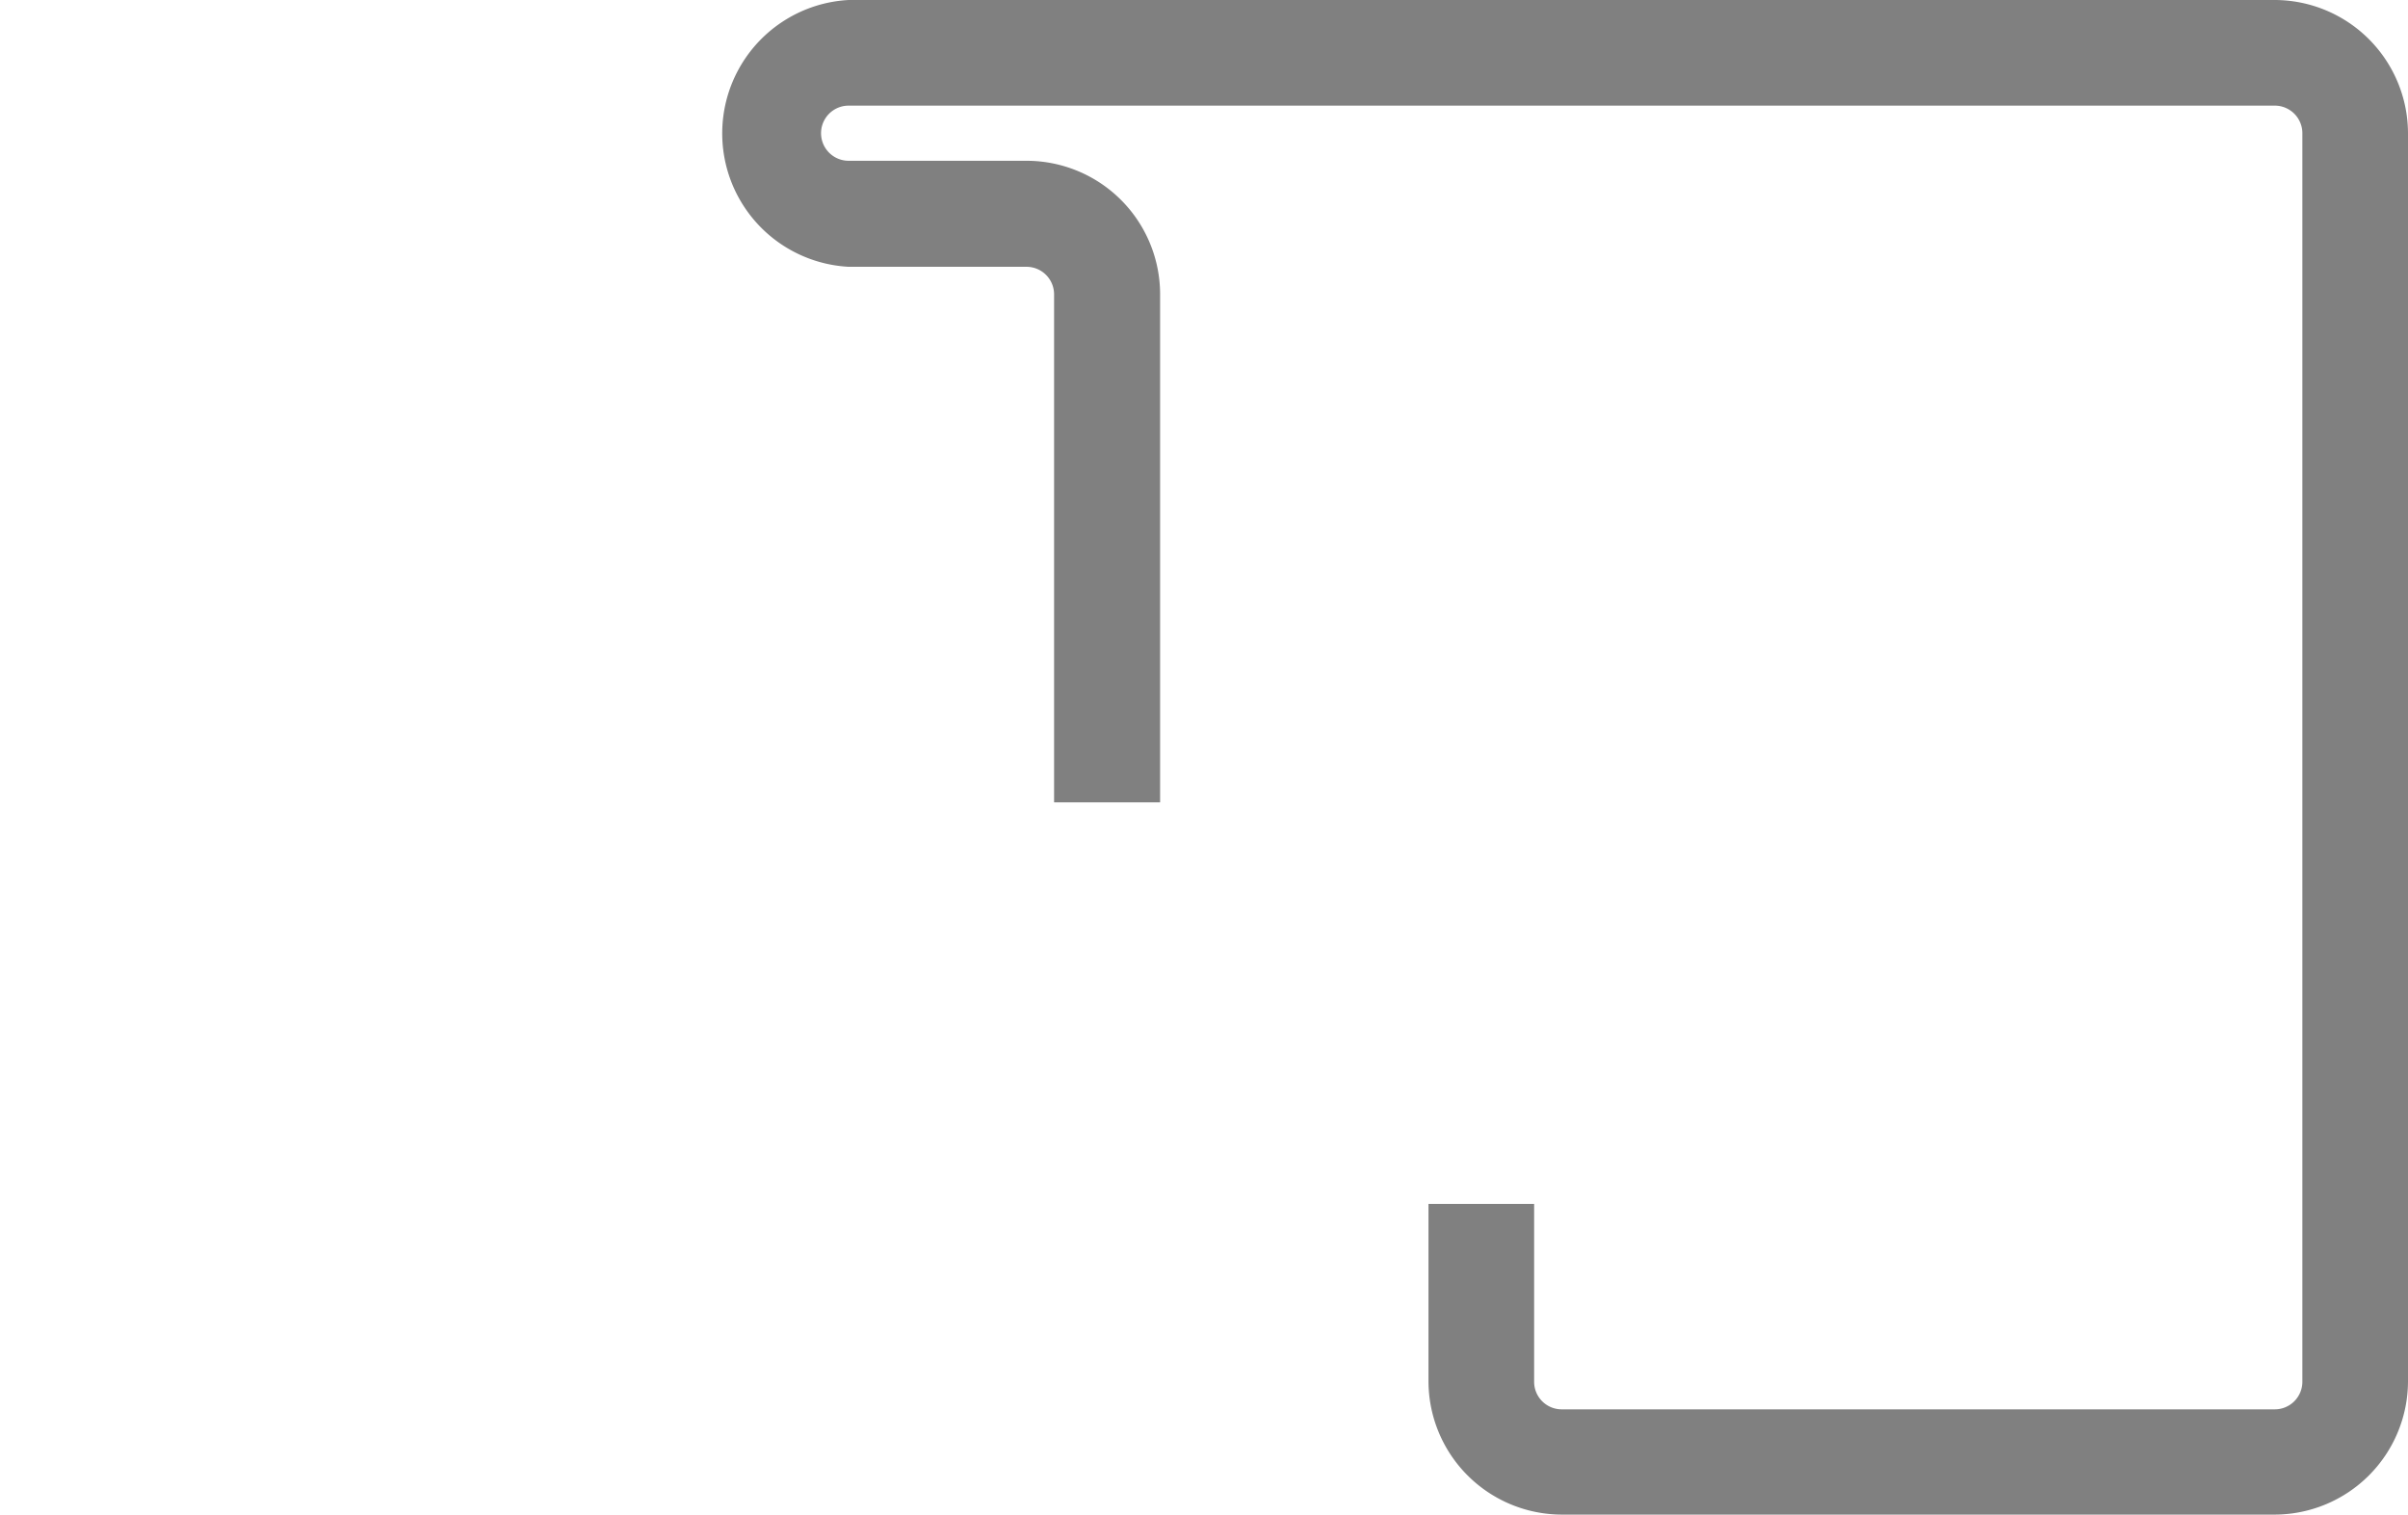 <?xml version="1.0" encoding="UTF-8"?> <svg xmlns="http://www.w3.org/2000/svg" id="Livello_2" data-name="Livello 2" viewBox="0 0 62 39"><defs><style>.cls-1{fill:gray;}</style></defs><path class="cls-1" d="M58.57,39H40.21a3.44,3.44,0,0,1-3.43-3.43V31H39.5v4.58a.71.71,0,0,0,.71.71H58.57a.71.71,0,0,0,.71-.71V3.43a.71.71,0,0,0-.71-.71H21.85a.71.71,0,1,0,0,1.42h4.58a3.44,3.44,0,0,1,3.44,3.44V20.66H27.14V7.58a.71.71,0,0,0-.71-.71H21.85a3.44,3.44,0,0,1,0-6.87H58.57A3.44,3.44,0,0,1,62,3.43V35.57A3.44,3.44,0,0,1,58.57,39Z"></path></svg> 